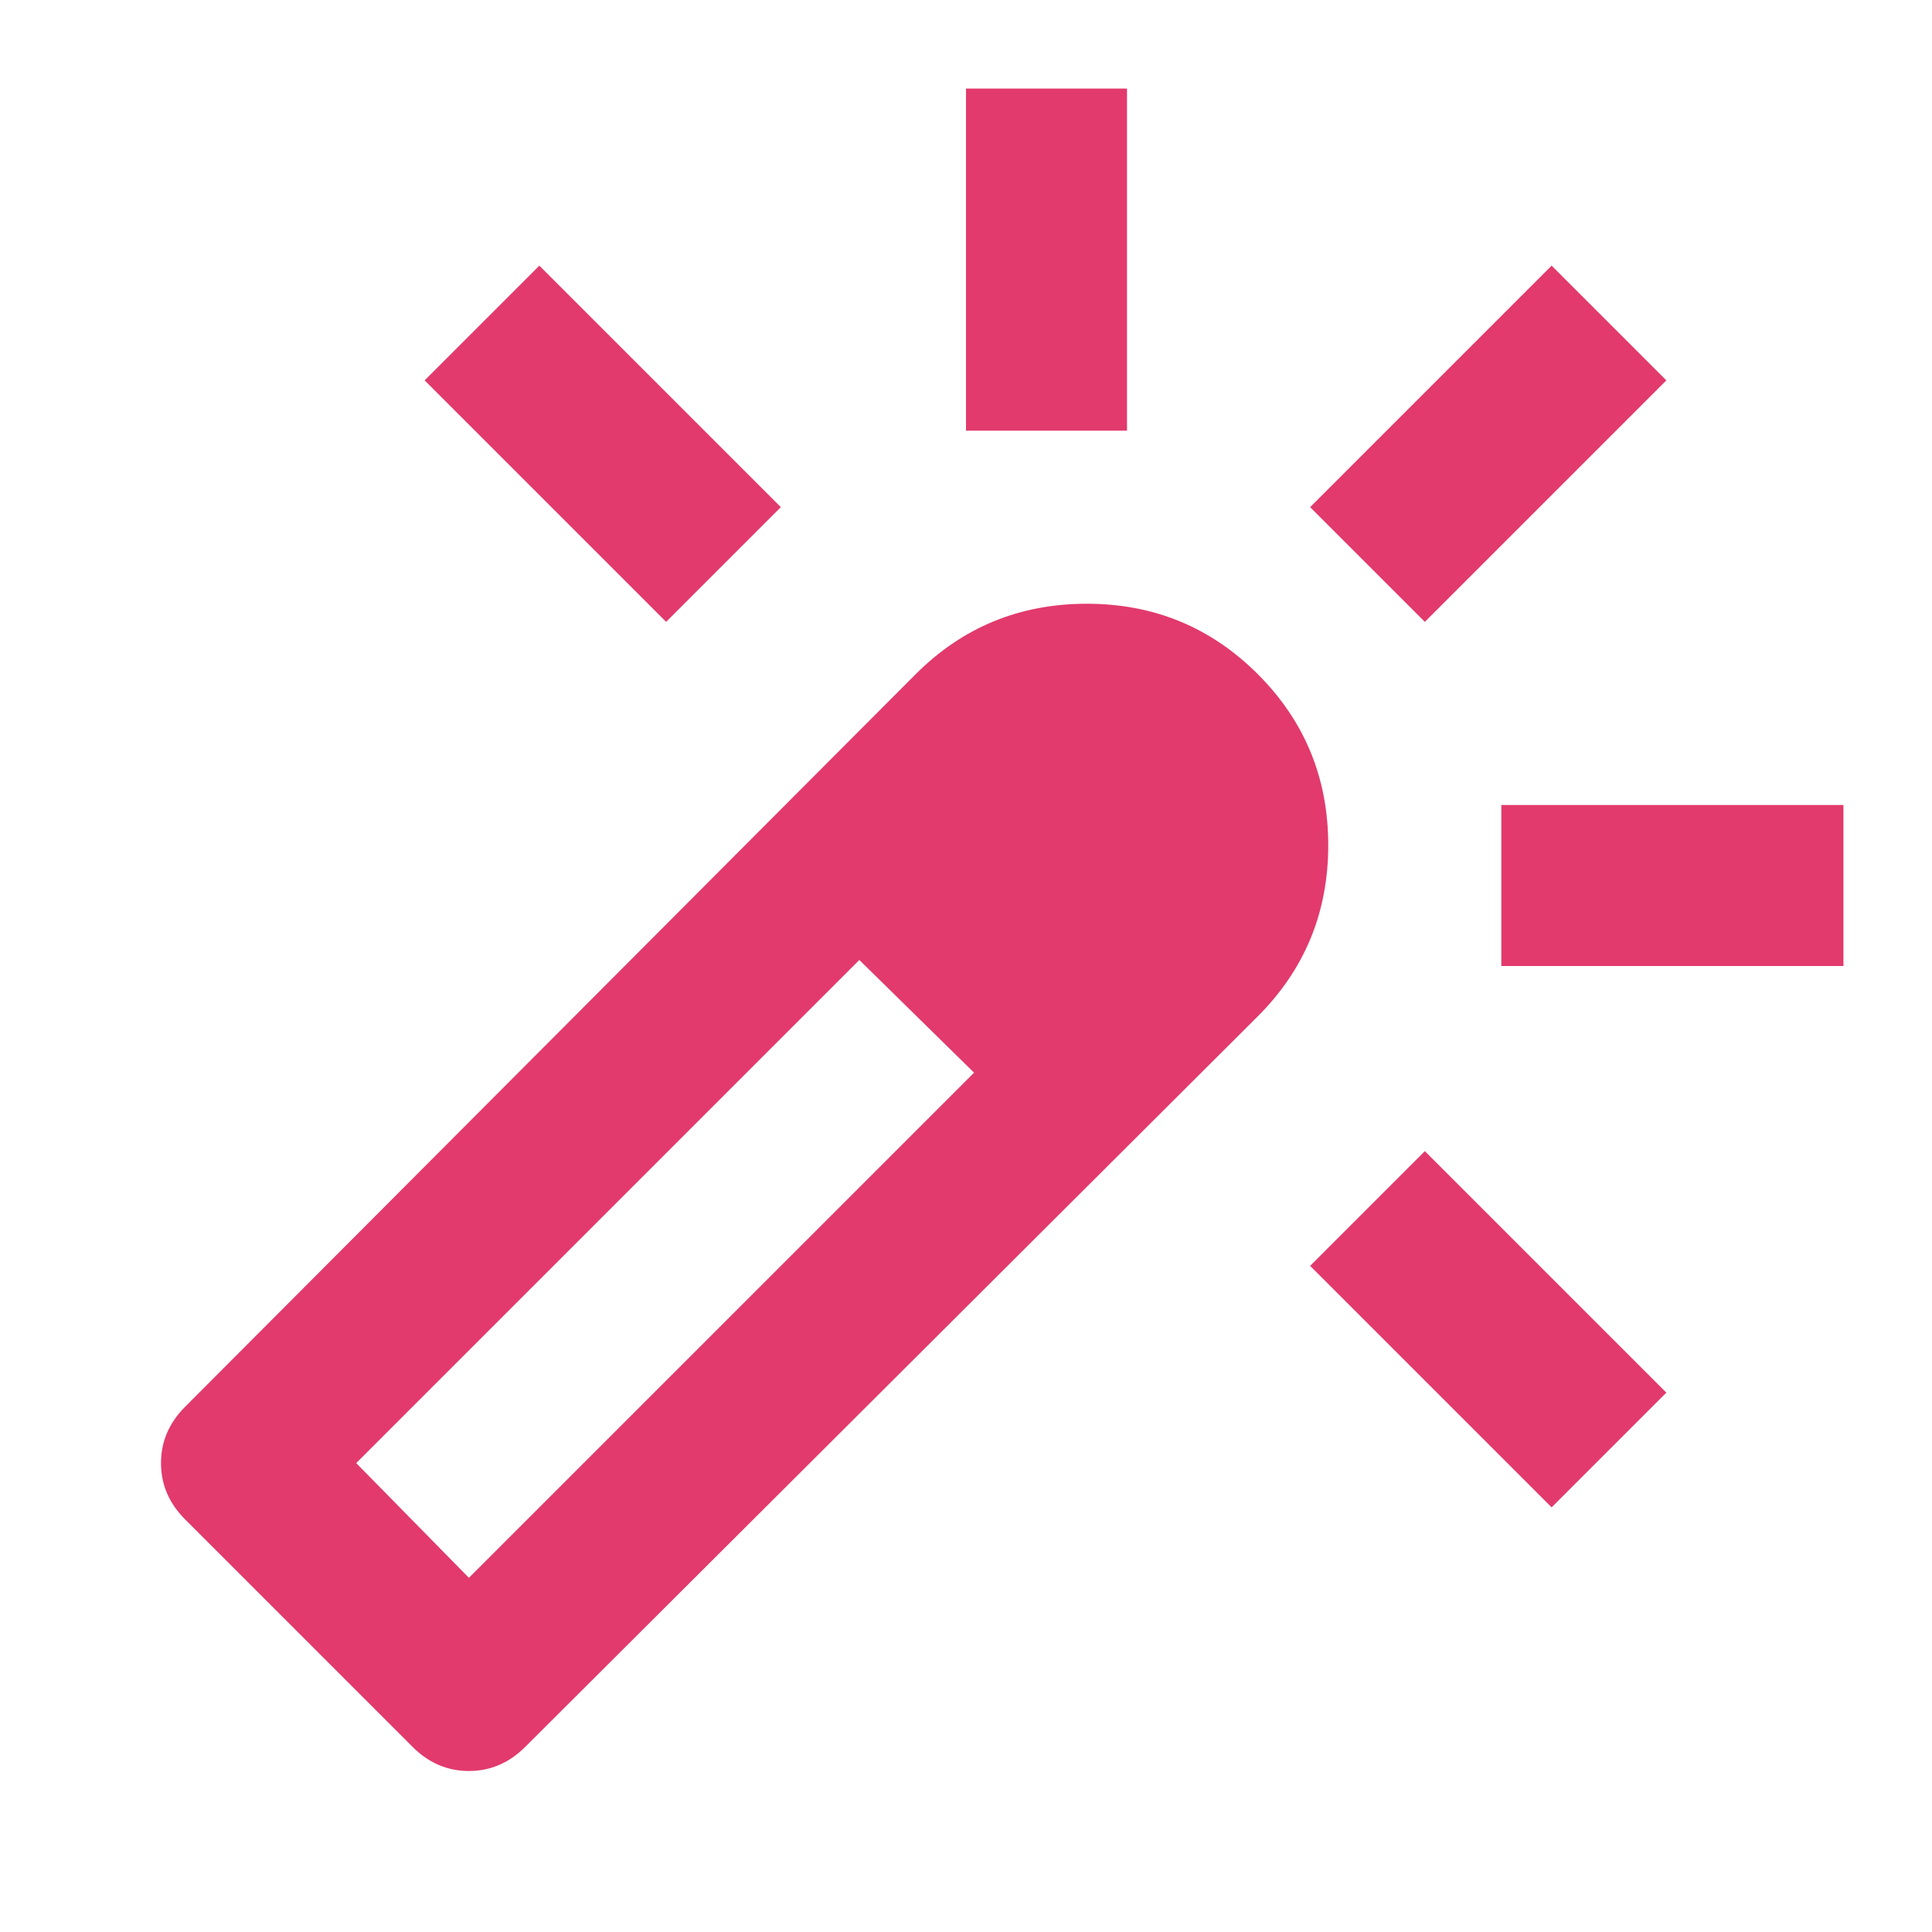 <svg xmlns="http://www.w3.org/2000/svg" height="24px" viewBox="0 -960 960 960" width="24px" fill="#e23a6d"><path d="M331-651 211-771l57-57 120 120-57 57Zm149-95v-170h80v170h-80Zm291 535L651-331l57-57 120 120-57 57Zm-63-440-57-57 120-120 57 57-120 120Zm38 171v-80h170v80H746ZM205-92 92-205q-12-12-12-28t12-28l363-364q35-35 85-35t85 35q35 35 35 85t-35 85L261-92q-12 12-28 12t-28-12Zm279-335-14.5-14-14.5-14-14-14-14-14 28 28 29 28ZM233-176l251-251-57-56-250 250 56 57Z"/></svg>